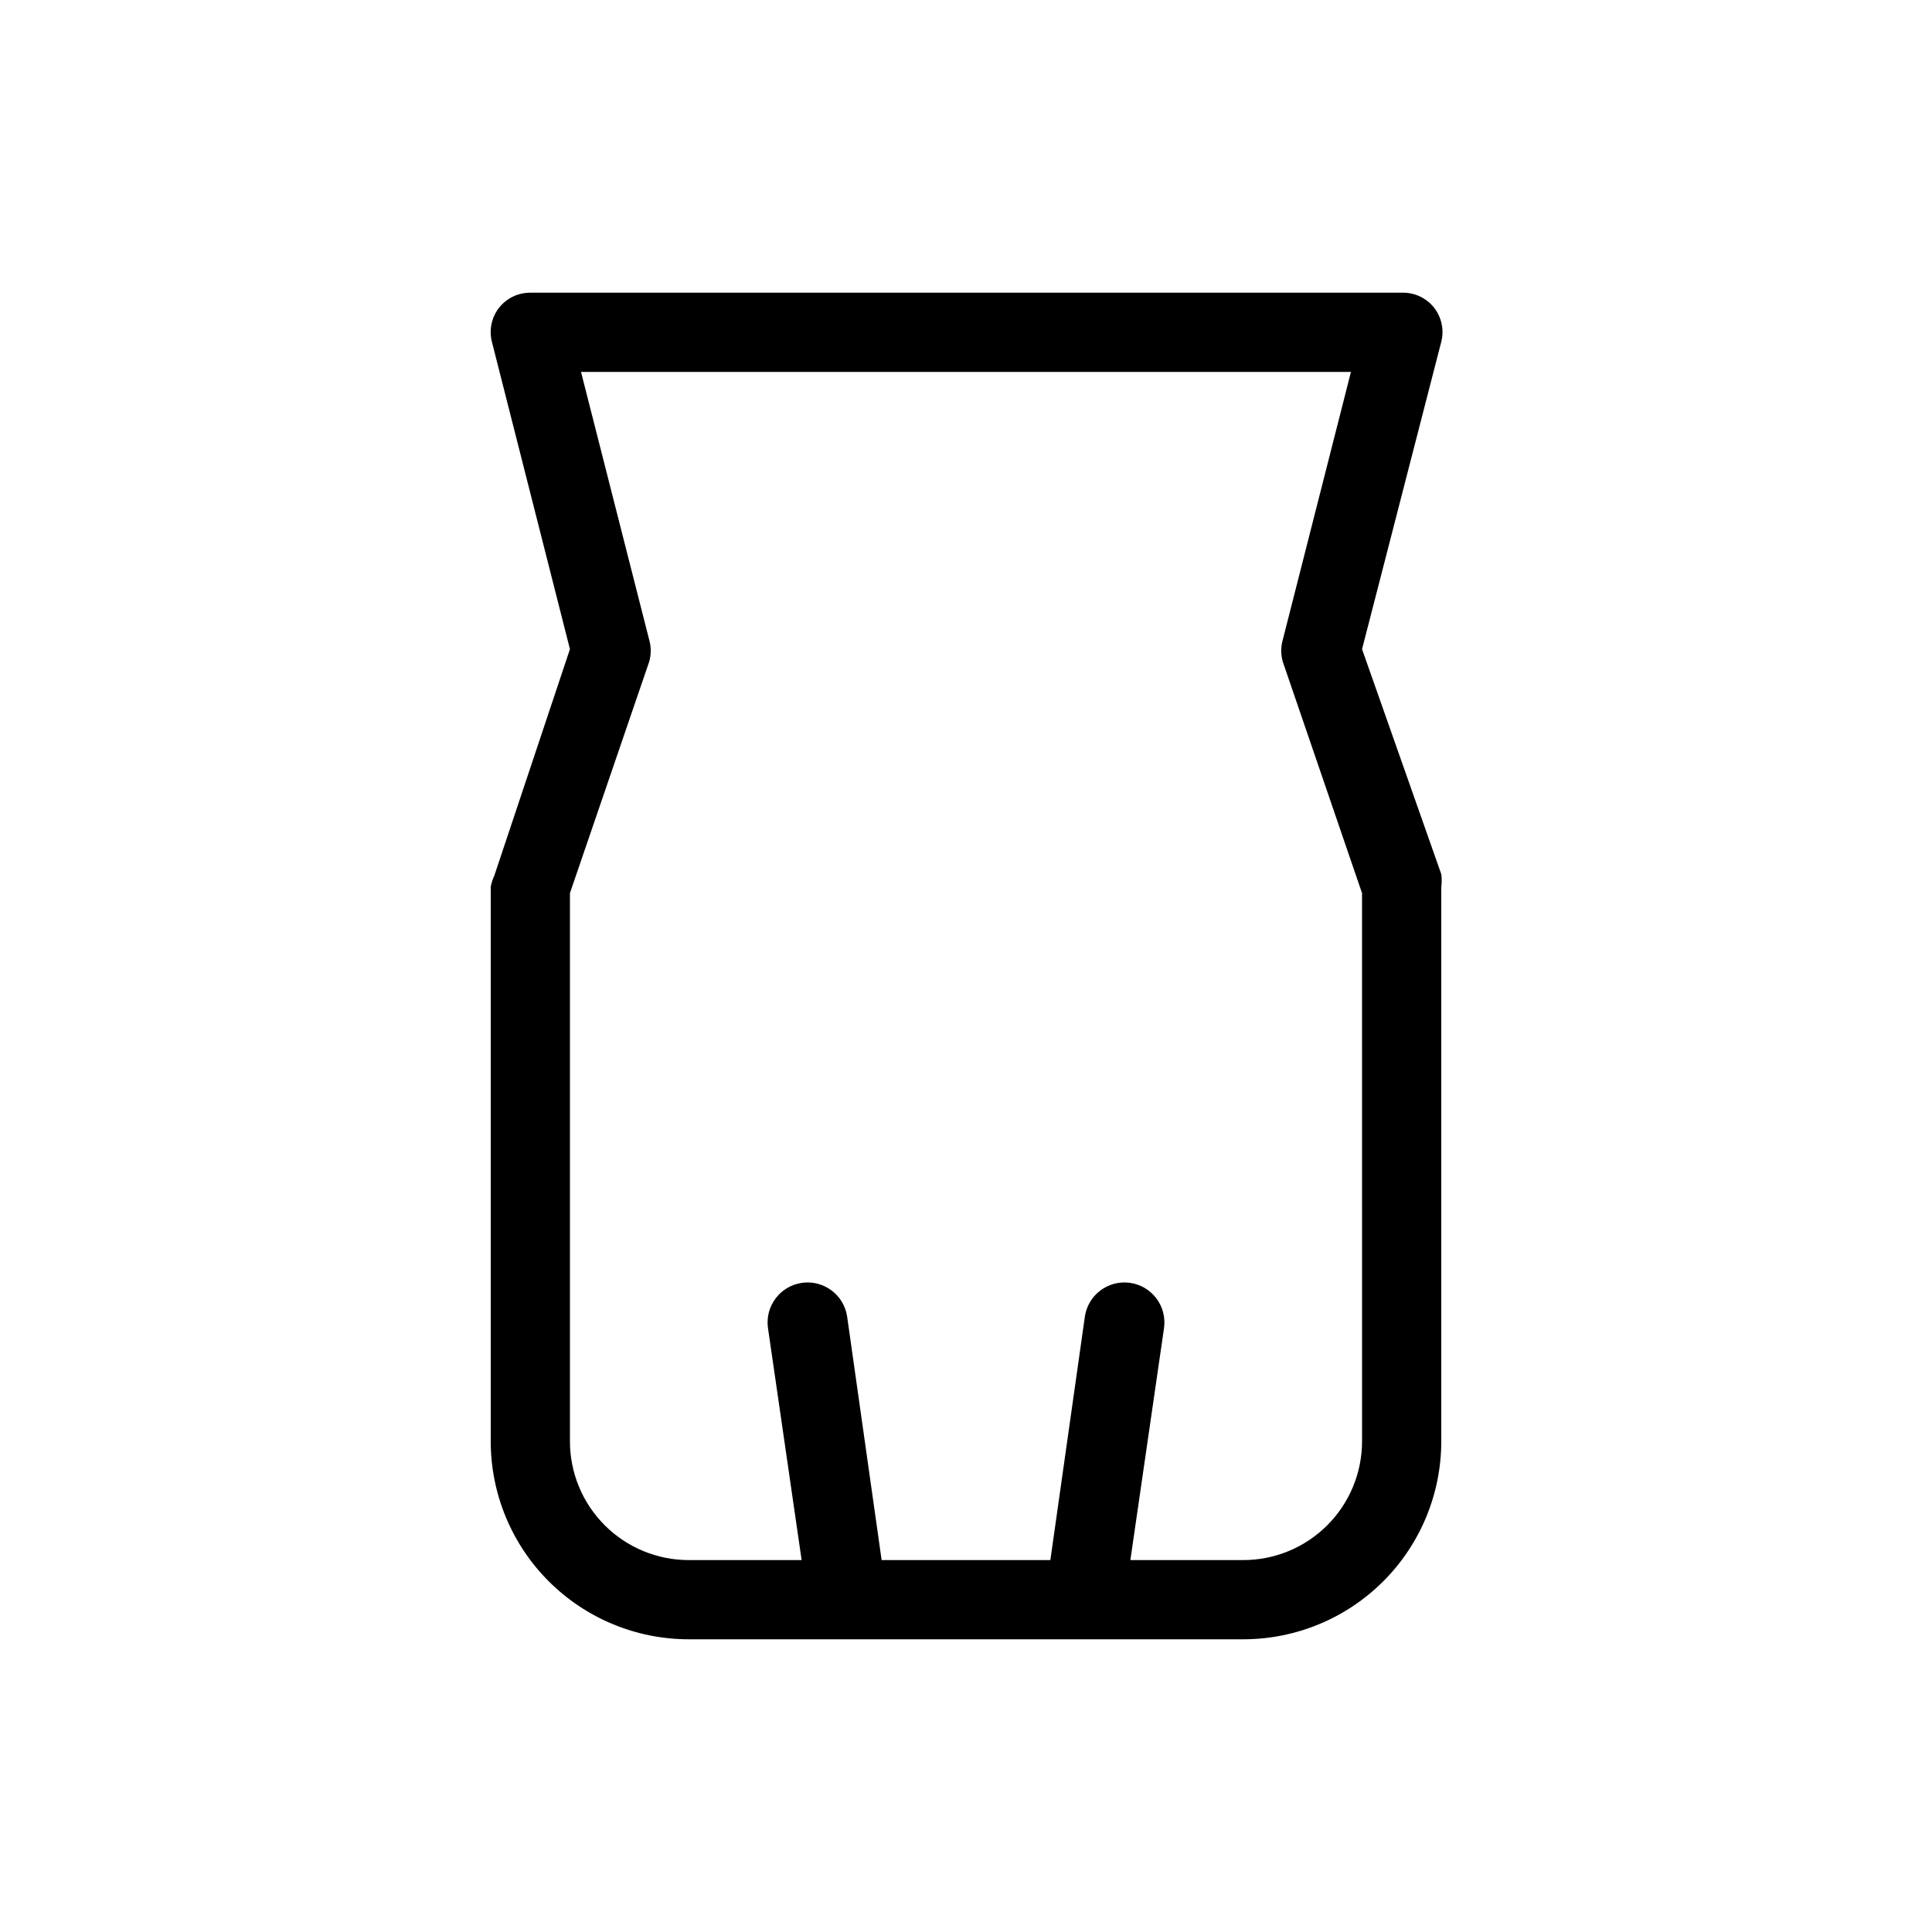 <?xml version="1.0" encoding="UTF-8"?>
<!-- Uploaded to: ICON Repo, www.svgrepo.com, Generator: ICON Repo Mixer Tools -->
<svg fill="#000000" width="800px" height="800px" version="1.1" viewBox="144 144 512 512" xmlns="http://www.w3.org/2000/svg">
 <path d="m525.95 375.65-20.992-59.617 20.992-81.449c0.797-3.141 0.102-6.473-1.887-9.027-2.07-2.625-5.266-4.106-8.609-3.988h-230.91c-3.231-0.02-6.289 1.453-8.293 3.988-1.988 2.555-2.688 5.887-1.891 9.027l20.68 81.449-20.047 60.039v-0.004c-0.438 0.938-0.754 1.926-0.945 2.941v146.94c0 13.922 5.527 27.27 15.371 37.109 9.84 9.844 23.191 15.371 37.109 15.371h146.95c13.918 0 27.266-5.527 37.105-15.371 9.844-9.84 15.371-23.188 15.371-37.109v-146.94c0.152-1.117 0.152-2.246 0-3.359zm-20.992 150.3c0 8.352-3.316 16.363-9.223 22.266-5.902 5.906-13.914 9.223-22.262 9.223h-29.914l8.922-61.504c0.809-5.797-3.231-11.156-9.027-11.969-5.797-0.809-11.156 3.231-11.965 9.027l-9.133 64.445h-44.715l-9.129-64.445c-0.812-5.797-6.172-9.836-11.965-9.027-5.797 0.812-9.84 6.172-9.027 11.969l8.922 61.504h-29.914c-8.352 0-16.363-3.316-22.266-9.223-5.906-5.902-9.223-13.914-9.223-22.266v-145.26l20.992-61.297c0.559-1.922 0.559-3.961 0-5.879l-18.055-70.953h204.04l-18.055 70.953c-0.559 1.918-0.559 3.957 0 5.879l20.992 61.297z"/>
</svg>